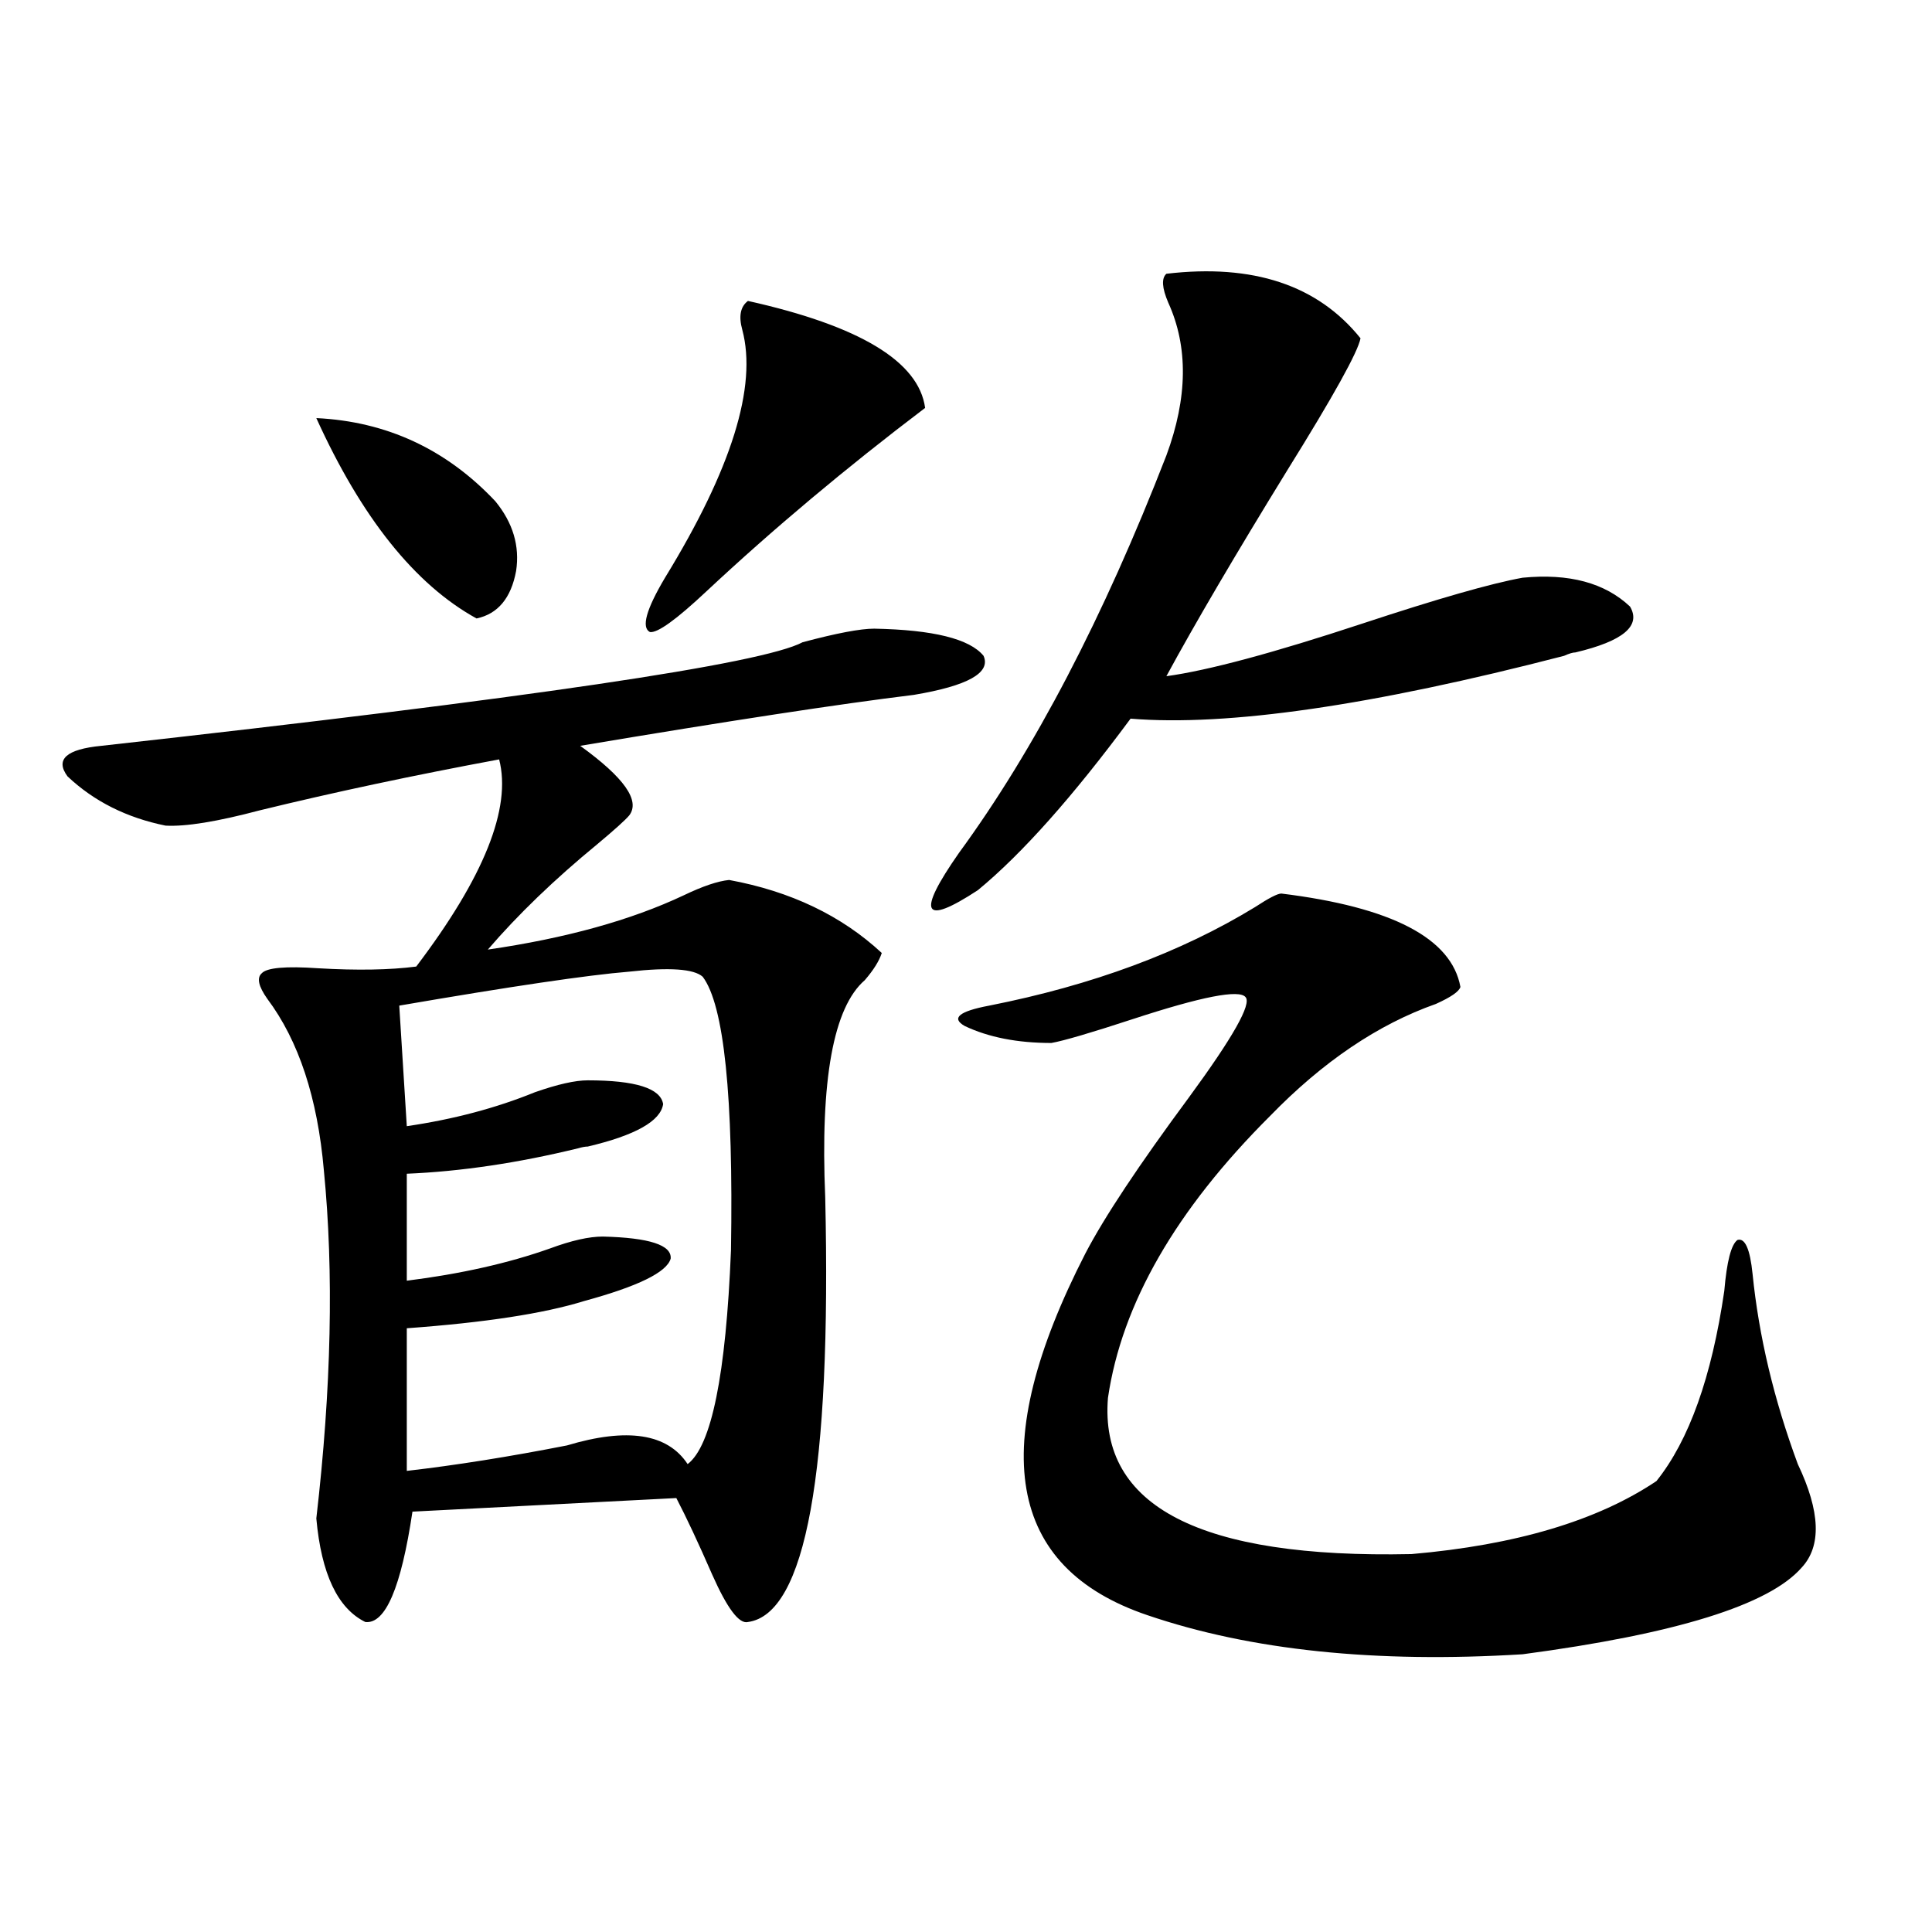 <?xml version="1.0" encoding="utf-8"?>
<!-- Generator: Adobe Illustrator 16.0.0, SVG Export Plug-In . SVG Version: 6.00 Build 0)  -->
<!DOCTYPE svg PUBLIC "-//W3C//DTD SVG 1.1//EN" "http://www.w3.org/Graphics/SVG/1.1/DTD/svg11.dtd">
<svg version="1.1" id="图层_1" xmlns="http://www.w3.org/2000/svg" xmlns:xlink="http://www.w3.org/1999/xlink" x="0px" y="0px"
	 width="1000px" height="1000px" viewBox="0 0 1000 1000" enable-background="new 0 0 1000 1000" xml:space="preserve">
<path d="M452.501,325.391c30.563,0.591,49.42,5.273,56.584,14.063c3.902,8.789-8.14,15.532-36.097,20.215
	c-38.383,4.697-95.942,13.486-172.679,26.367c22.759,16.411,31.219,28.428,25.365,36.035c-1.951,2.349-7.484,7.334-16.585,14.941
	c-22.118,18.169-40.975,36.338-56.584,54.492c40.319-5.85,74.145-15.229,101.461-28.125c9.756-4.683,17.561-7.319,23.414-7.91
	c31.859,5.864,58.2,18.457,79.022,37.793c-1.311,4.106-4.237,8.789-8.78,14.063c-16.265,14.063-23.094,51.567-20.487,112.5
	c3.247,142.383-10.091,215.621-39.999,219.727c-4.558,1.168-10.731-7.031-18.536-24.609c-7.164-16.396-13.338-29.58-18.536-39.551
	l-136.582,7.031c-5.854,39.263-13.993,58.297-24.39,57.129c-14.313-7.031-22.773-24.897-25.365-53.613
	c7.805-67.373,9.101-127.441,3.902-180.176c-3.262-37.49-13.018-67.085-29.268-88.77c-4.558-6.44-5.533-10.835-2.927-13.184
	c2.592-2.925,12.348-3.804,29.268-2.637c20.152,1.182,37.072,0.879,50.73-0.879c35.121-46.279,49.42-82.026,42.926-107.227
	c-44.236,8.213-85.531,17.002-123.899,26.367c-22.118,5.864-38.383,8.501-48.779,7.91c-20.167-4.092-37.072-12.593-50.73-25.488
	c-6.509-8.789-0.655-14.063,17.561-15.82c221.123-24.609,342.096-42.476,362.918-53.613
	C432.989,327.739,445.337,325.391,452.501,325.391z M163.728,216.406c36.417,1.758,67.315,16.123,92.681,43.066
	c9.101,11.138,12.683,23.154,10.731,36.035c-2.606,14.063-9.436,22.275-20.487,24.609
	C214.778,302.539,187.142,267.974,163.728,216.406z M363.723,505.566c-4.558-4.092-17.24-4.971-38.048-2.637
	c-21.463,1.758-61.142,7.622-119.021,17.578l3.902,62.402c24.055-3.516,46.173-9.365,66.34-17.578
	c11.707-4.092,20.808-6.152,27.316-6.152c24.71,0,37.713,4.106,39.023,12.305c-1.311,8.789-14.313,16.123-39.023,21.973
	c-1.311,0-2.927,0.303-4.878,0.879c-31.219,7.622-60.821,12.017-88.778,13.184v55.371c27.957-3.516,52.682-9.077,74.145-16.699
	c11.052-4.092,20.152-6.152,27.316-6.152c24.055,0.591,35.762,4.395,35.121,11.426c-1.951,7.031-16.92,14.365-44.877,21.973
	c-20.822,6.455-51.386,11.138-91.705,14.063v73.828c25.365-2.925,53.002-7.319,82.925-13.184
	c31.219-9.365,52.026-6.152,62.438,9.668c12.348-9.365,19.832-46.279,22.438-110.742
	C379.652,567.393,374.774,520.22,363.723,505.566z M387.137,155.762c57.88,12.896,88.443,31.353,91.705,55.371
	c-40.975,31.064-78.702,62.705-113.168,94.922c-15.609,14.653-25.365,21.685-29.268,21.094c-4.558-2.334-1.951-11.714,7.805-28.125
	c34.466-56.25,47.804-99.014,39.999-128.32C382.259,163.672,383.234,158.701,387.137,155.762z M603.717,141.699
	c44.877-5.273,78.367,5.864,100.485,33.398c-1.311,7.031-13.993,29.883-38.048,68.555c-26.676,43.369-47.483,78.813-62.438,106.348
	c21.463-2.925,55.273-12.002,101.461-27.246c39.023-12.881,66.66-20.791,82.925-23.73c24.055-2.334,42.591,2.637,55.608,14.941
	c5.854,9.971-3.582,17.881-28.292,23.73c-1.311,0-3.262,0.591-5.854,1.758c-99.51,25.791-174.31,36.626-224.385,32.52
	c-29.923,40.43-56.264,70.024-79.022,88.77c-28.627,18.76-31.874,12.305-9.756-19.336c39.023-53.311,74.785-121.865,107.314-205.664
	c11.052-29.883,11.372-56.25,0.976-79.102C601.431,149.033,601.11,144.048,603.717,141.699z M663.228,462.5
	c57.225,7.031,88.123,23.154,92.681,48.34c-0.655,2.349-4.878,5.273-12.683,8.789c-29.923,10.547-58.535,29.883-85.852,58.008
	c-48.779,48.643-76.751,97.271-83.9,145.898c-4.558,56.25,47.804,83.208,157.069,80.859c53.978-4.683,96.248-17.275,126.826-37.793
	c16.905-21.094,28.612-53.901,35.121-98.438c1.296-15.229,3.567-24.019,6.829-26.367c3.902-1.167,6.494,4.697,7.805,17.578
	c3.247,32.231,11.052,65.039,23.414,98.438c11.707,24.609,12.348,42.49,1.951,53.613c-16.92,19.336-65.044,34.277-144.387,44.824
	c-76.096,4.684-140.819-2.06-194.142-20.215c-72.849-24.609-83.58-87.012-32.194-187.207c9.756-18.745,27.637-45.703,53.657-80.859
	c22.759-31.05,32.515-48.34,29.268-51.855c-3.262-4.092-22.773-0.288-58.535,11.426c-21.463,7.031-35.456,11.138-41.95,12.305
	c-17.561,0-32.529-2.925-44.877-8.789c-7.164-4.092-2.927-7.607,12.683-10.547c53.322-10.547,99.175-27.534,137.558-50.977
	C656.719,464.849,661.276,462.5,663.228,462.5z"/>
</svg>
